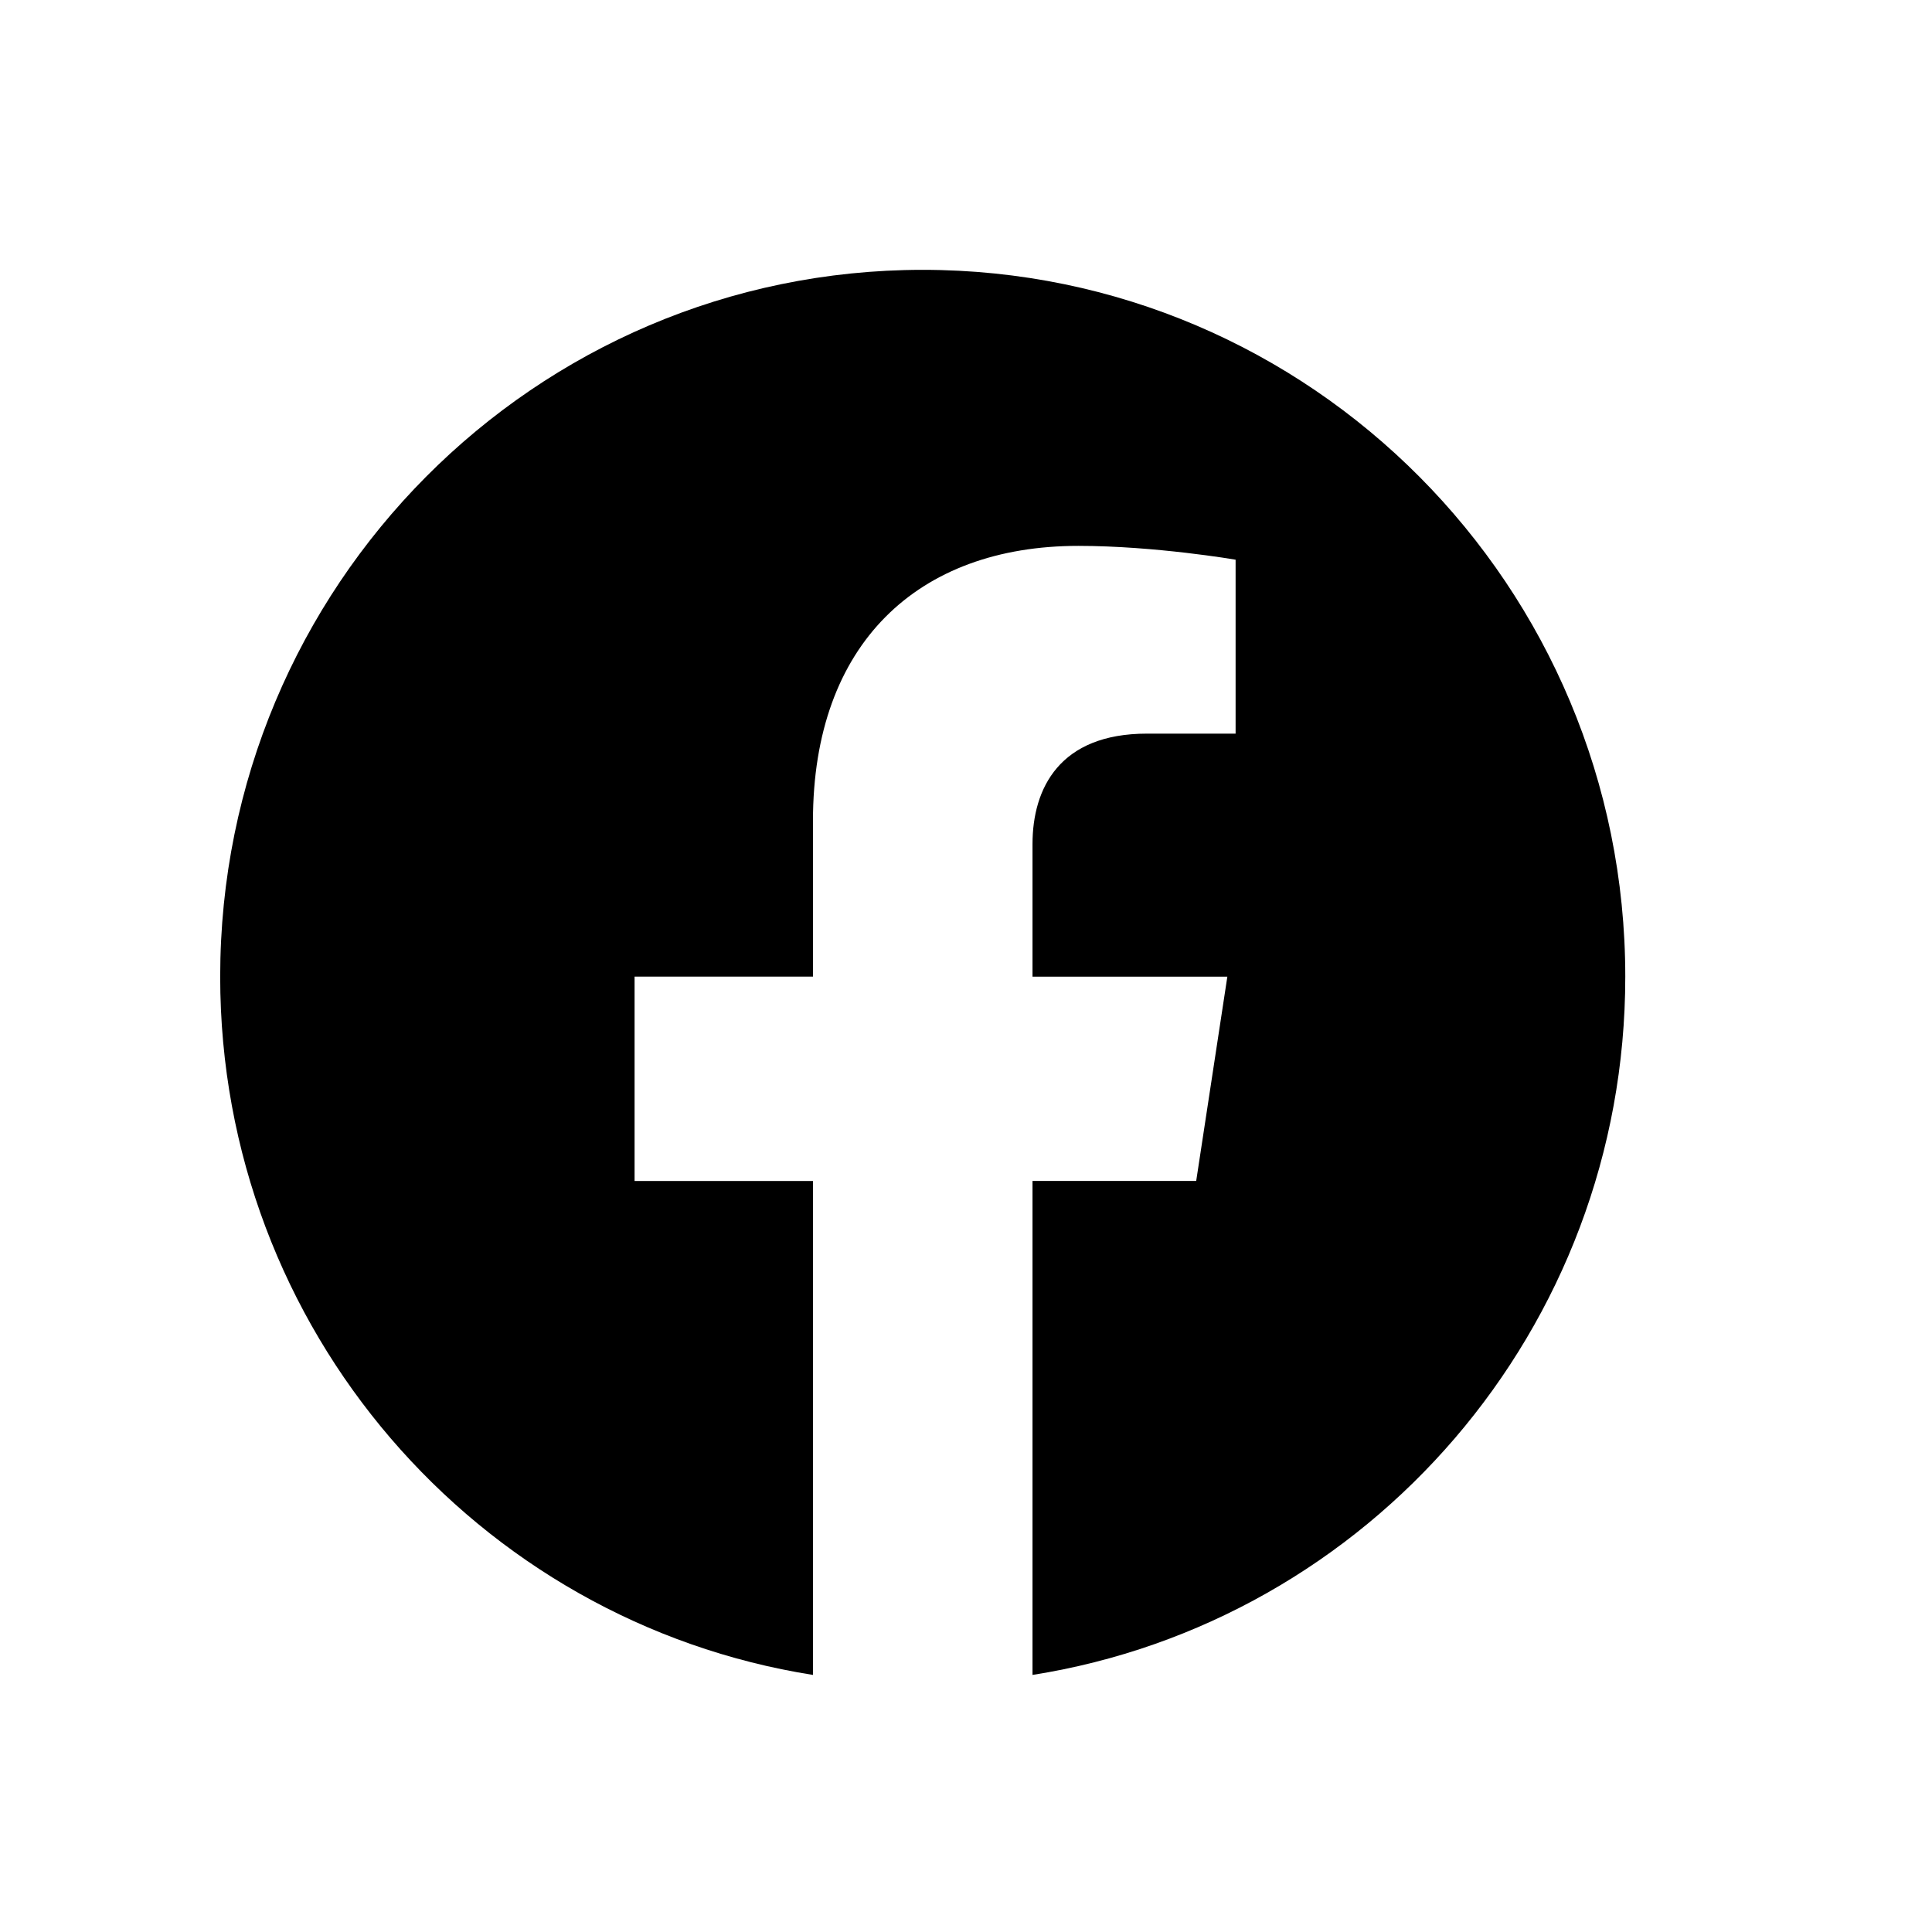 <svg width="33" height="33" viewBox="0 0 33 33" fill="none" xmlns="http://www.w3.org/2000/svg">
<path d="M27.761 16.682C27.761 10.014 22.389 4.609 15.761 4.609C9.133 4.609 3.761 10.014 3.761 16.682C3.761 22.709 8.148 27.703 13.886 28.609V20.172H10.839V16.681H13.886V14.022C13.886 10.996 15.677 9.324 18.419 9.324C19.73 9.324 21.105 9.56 21.105 9.56V12.531H19.59C18.1 12.531 17.636 13.463 17.636 14.418V16.682H20.964L20.432 20.171H17.636V28.609C23.374 27.703 27.761 22.709 27.761 16.682Z" fill="black"/>
</svg>
